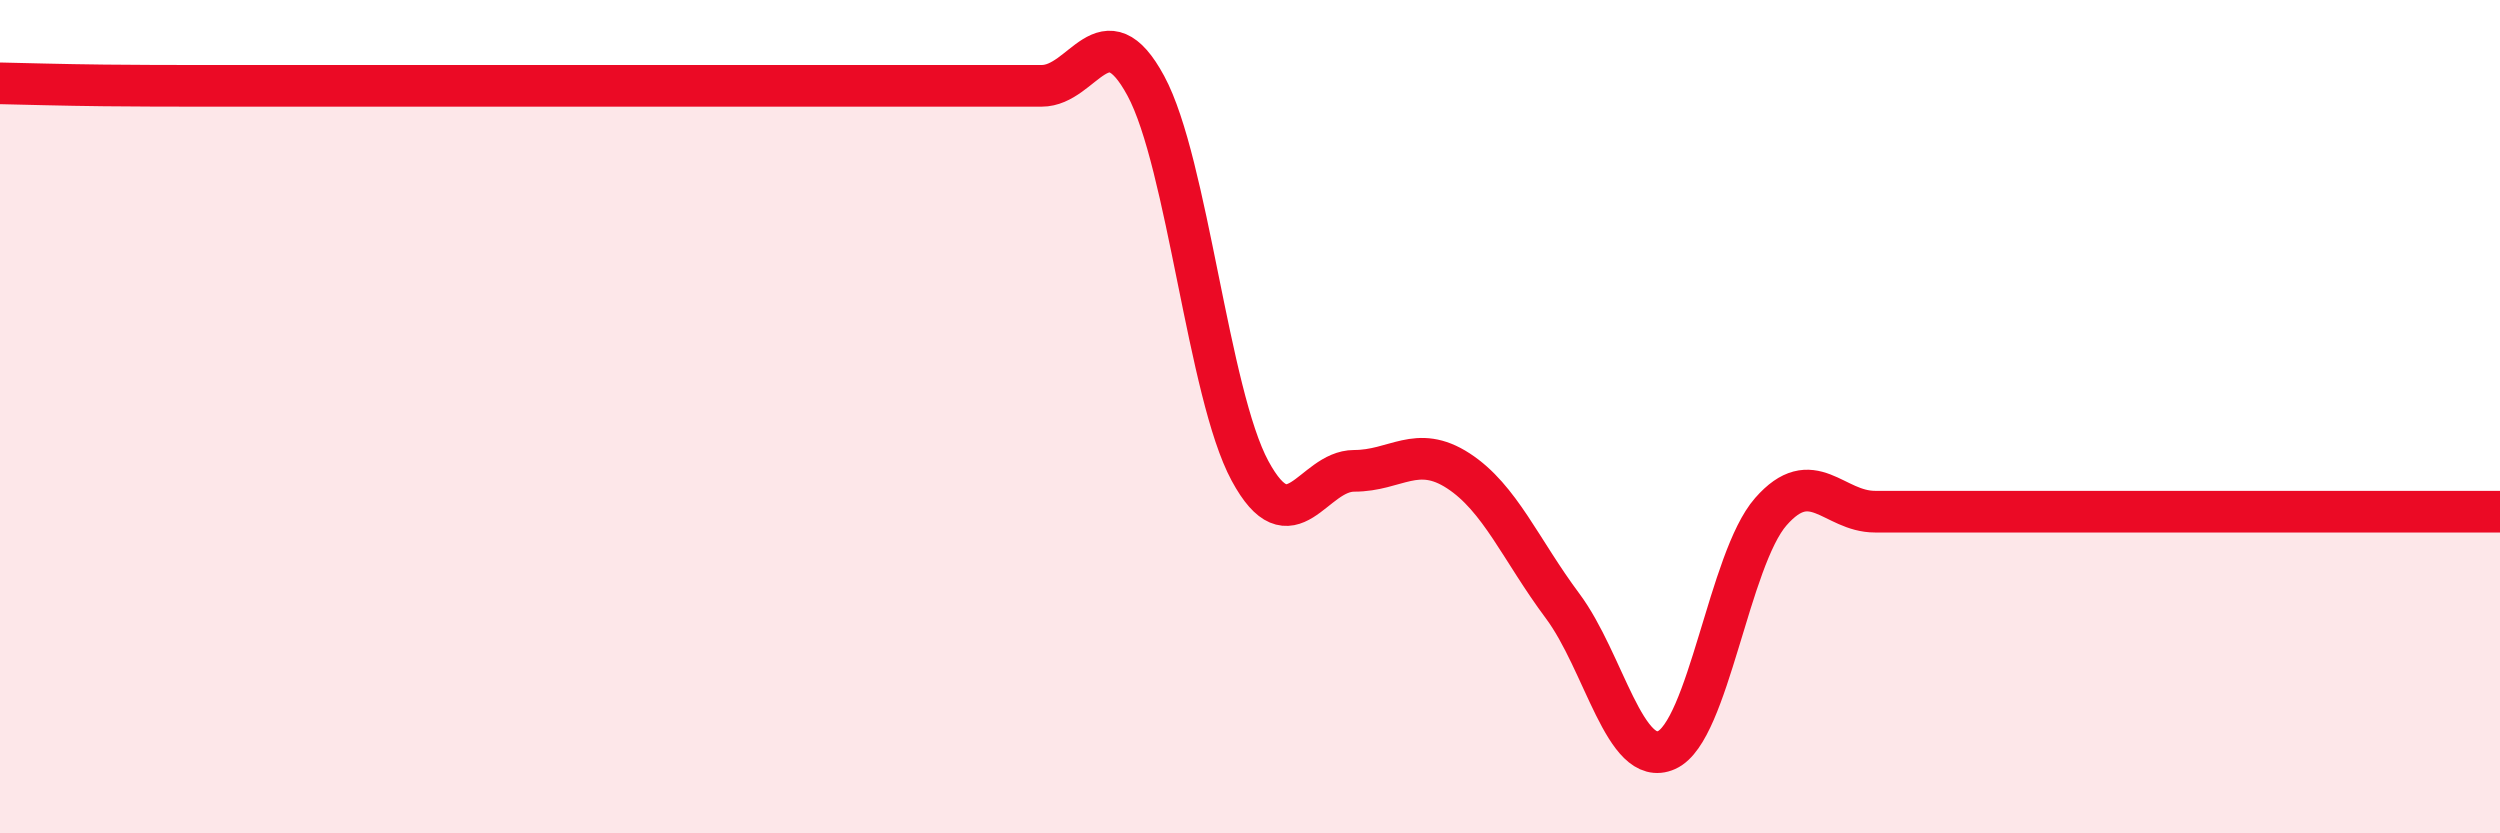 
    <svg width="60" height="20" viewBox="0 0 60 20" xmlns="http://www.w3.org/2000/svg">
      <path
        d="M 0,2 C 0.5,2.01 1.5,2.04 2.5,2.05 C 3.5,2.06 4,2.06 5,2.06 C 6,2.06 6.5,2.06 7.5,2.06 C 8.5,2.06 9,2.06 10,2.06 C 11,2.06 11.5,2.06 12.5,2.06 C 13.5,2.06 14,2.06 15,2.06 C 16,2.06 16.5,2.06 17.5,2.06 C 18.5,2.06 19,2.06 20,2.06 C 21,2.06 21.5,2.06 22.5,2.06 C 23.5,2.06 24,2.06 25,2.06 C 26,2.06 26.5,0.21 27.5,2.06 C 28.5,3.91 29,9.45 30,11.3 C 31,13.15 31.5,11.3 32.5,11.3 C 33.5,11.3 34,10.65 35,11.3 C 36,11.95 36.5,13.2 37.5,14.54 C 38.5,15.88 39,18.45 40,18 C 41,17.55 41.5,13.42 42.5,12.28 C 43.5,11.14 44,12.28 45,12.28 C 46,12.28 46.5,12.28 47.5,12.28 C 48.5,12.28 49,12.28 50,12.28 C 51,12.28 51.5,12.28 52.5,12.28 C 53.5,12.28 53.5,12.28 55,12.28 C 56.5,12.28 59,12.28 60,12.28L60 20L0 20Z"
        fill="#EB0A25"
        opacity="0.1"
        stroke-linecap="round"
        stroke-linejoin="round"
      />
      <path
        d="M 0,2 C 0.5,2.01 1.5,2.04 2.5,2.05 C 3.5,2.06 4,2.06 5,2.06 C 6,2.06 6.5,2.06 7.5,2.06 C 8.5,2.06 9,2.06 10,2.06 C 11,2.06 11.5,2.06 12.5,2.06 C 13.5,2.06 14,2.06 15,2.06 C 16,2.06 16.5,2.06 17.5,2.06 C 18.5,2.06 19,2.06 20,2.06 C 21,2.06 21.5,2.06 22.5,2.06 C 23.5,2.06 24,2.06 25,2.06 C 26,2.06 26.5,0.21 27.5,2.06 C 28.5,3.91 29,9.45 30,11.3 C 31,13.15 31.5,11.3 32.5,11.3 C 33.5,11.3 34,10.65 35,11.3 C 36,11.95 36.5,13.2 37.5,14.54 C 38.5,15.88 39,18.45 40,18 C 41,17.55 41.5,13.42 42.5,12.28 C 43.5,11.14 44,12.28 45,12.28 C 46,12.28 46.5,12.28 47.5,12.28 C 48.5,12.28 49,12.28 50,12.28 C 51,12.28 51.5,12.28 52.5,12.28 C 53.5,12.28 53.5,12.28 55,12.28 C 56.5,12.28 59,12.28 60,12.28"
        stroke="#EB0A25"
        stroke-width="1"
        fill="none"
        stroke-linecap="round"
        stroke-linejoin="round"
      />
    </svg>
  